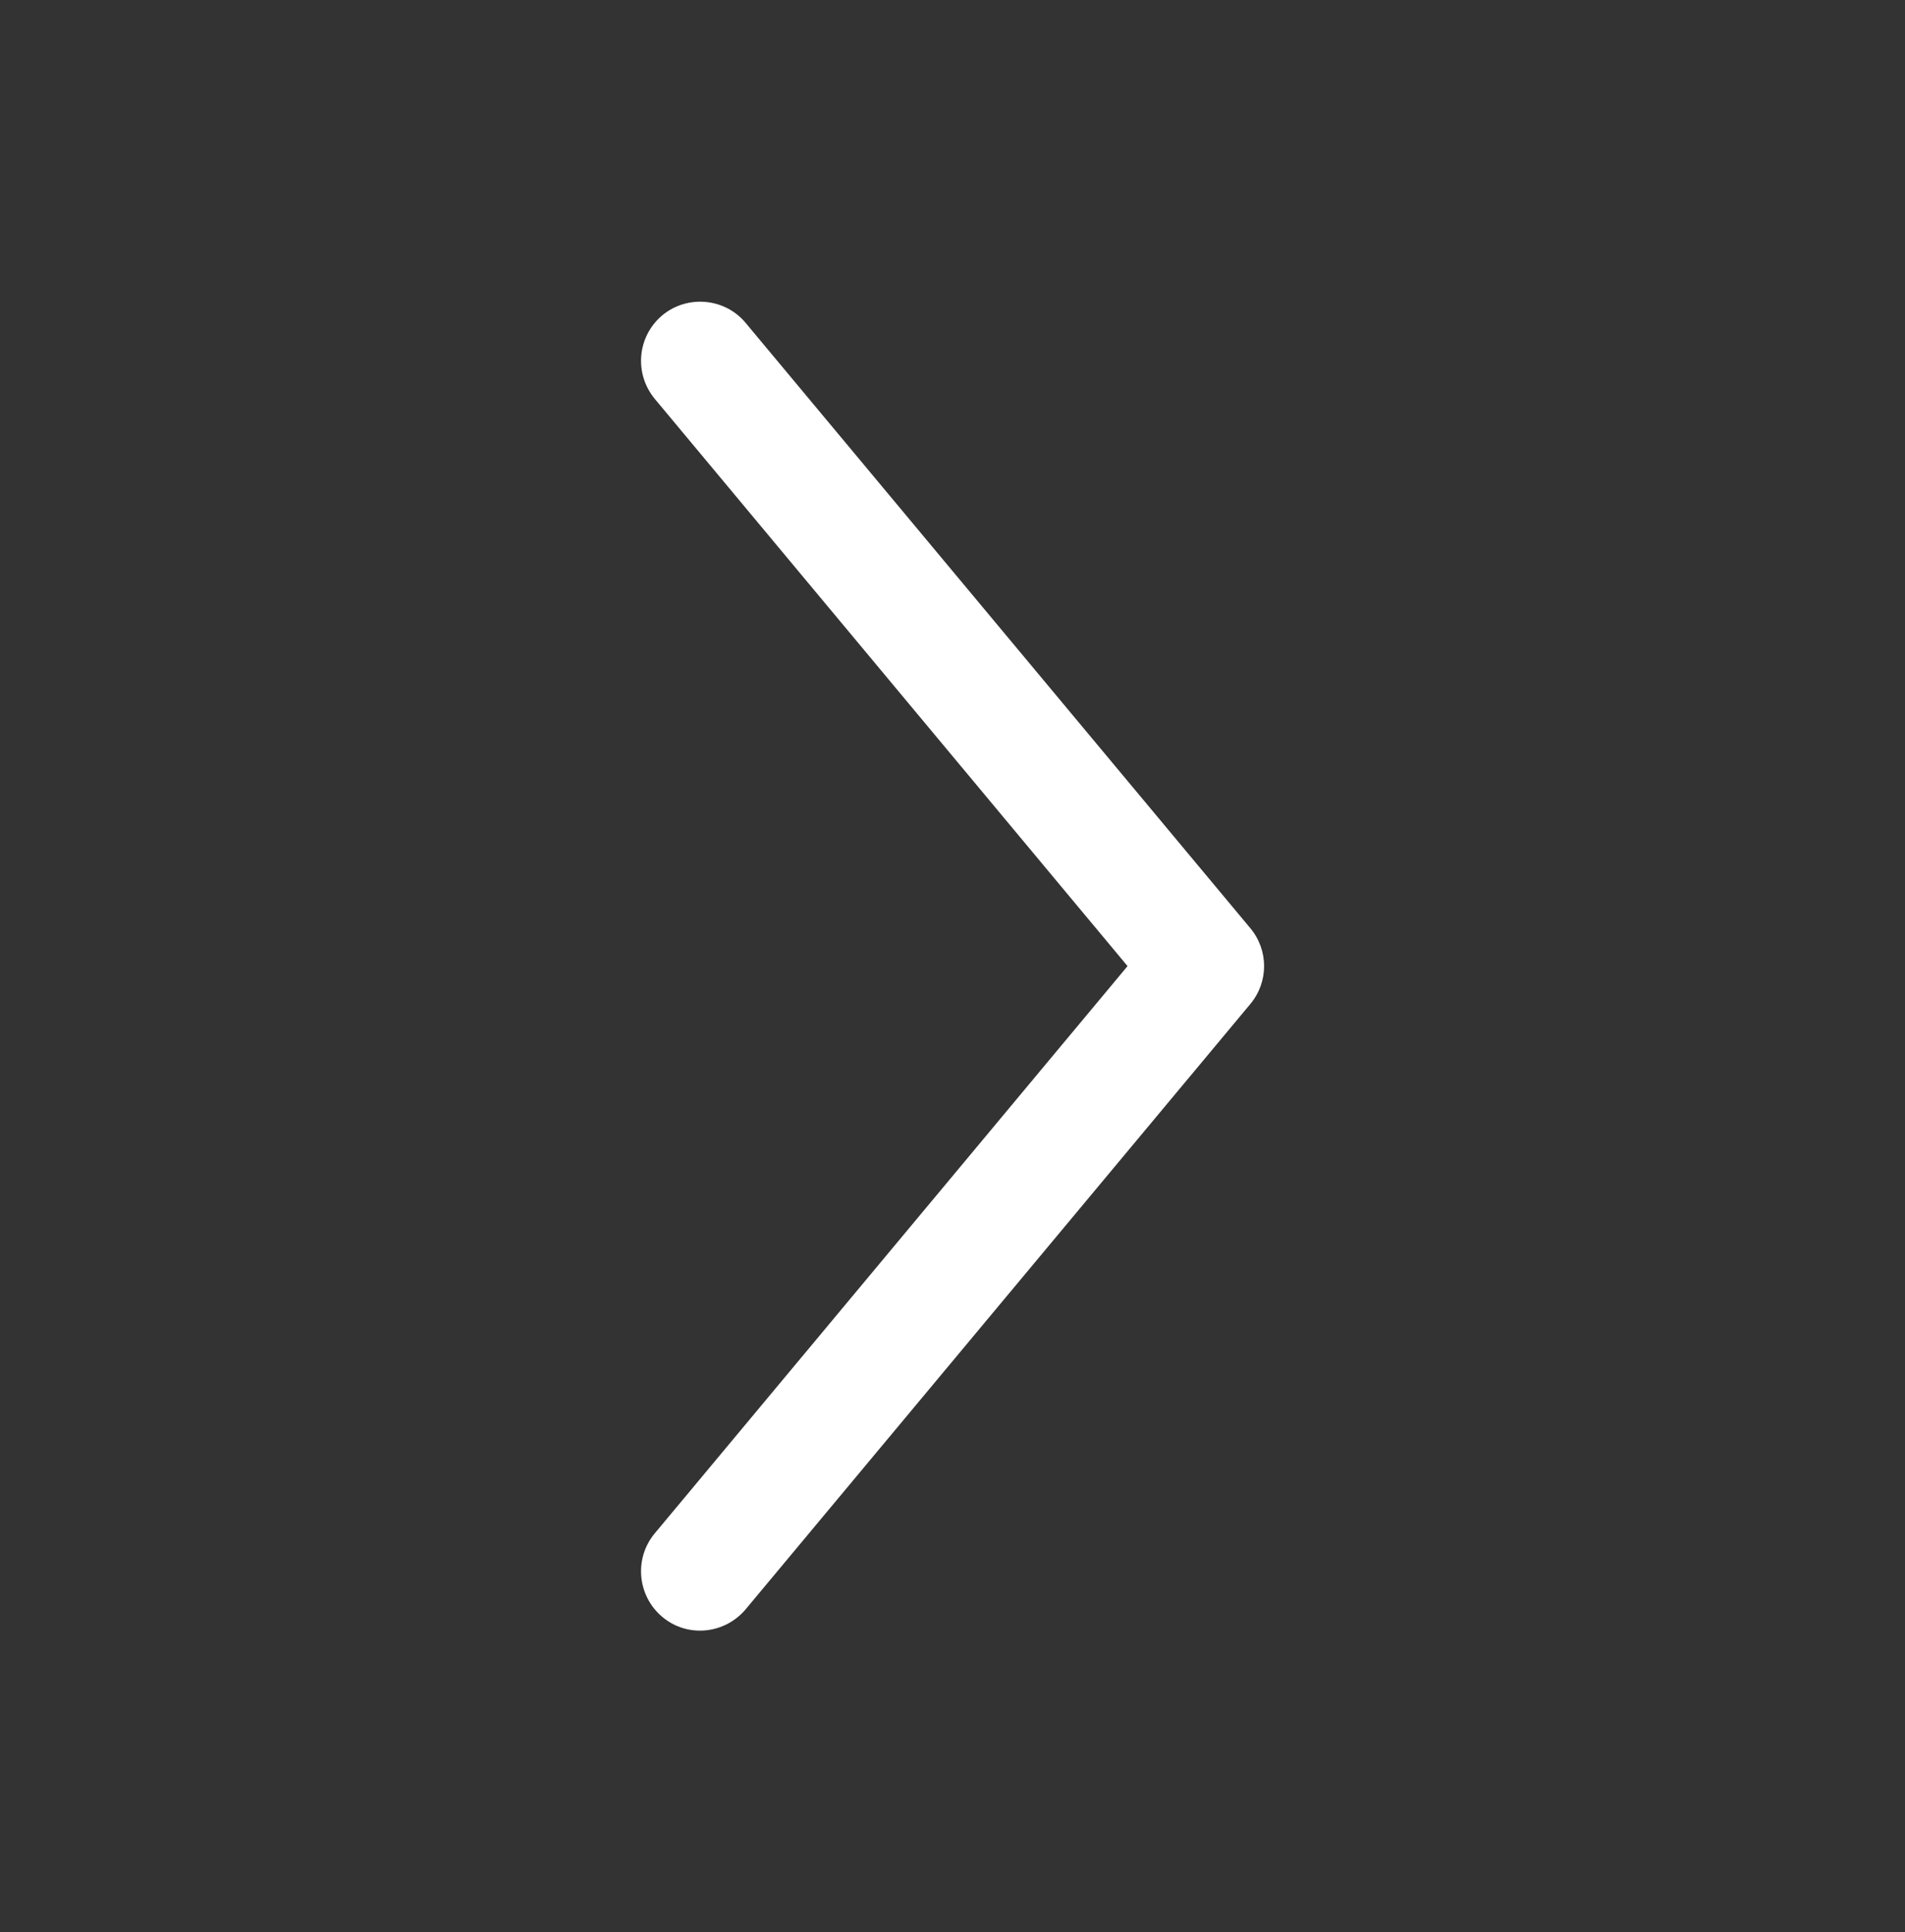 <?xml version="1.0" encoding="utf-8"?>
<!-- Generator: Adobe Illustrator 18.0.0, SVG Export Plug-In . SVG Version: 6.00 Build 0)  -->
<!DOCTYPE svg PUBLIC "-//W3C//DTD SVG 1.1//EN" "http://www.w3.org/Graphics/SVG/1.1/DTD/svg11.dtd">
<svg version="1.1" id="Layer_1" xmlns="http://www.w3.org/2000/svg" xmlns:xlink="http://www.w3.org/1999/xlink" x="0px" y="0px"
	 viewBox="0 0 623.6 632.4" enable-background="new 0 0 623.6 632.4" xml:space="preserve">
<rect x="0" y="0" width="623.6" height="632.4" fill="#333333" stroke="none"/>
<g id="Your_Icon_1_">
	<path fill="#FFFFFF" d="M409.3,303.8L244.1,105.7c-6.8-8.2-19.1-9.3-27.3-2.5c-8.2,6.9-9.3,19-2.5,27.3l154.8,185.7L214.3,501.9
		c-6.8,8.2-5.7,20.4,2.5,27.3c8.2,6.9,20.4,5.7,27.3-2.5l165.2-198.1c3-3.6,4.5-8,4.5-12.4C413.8,311.8,412.3,307.4,409.3,303.8z"/>
</g>
</svg>
